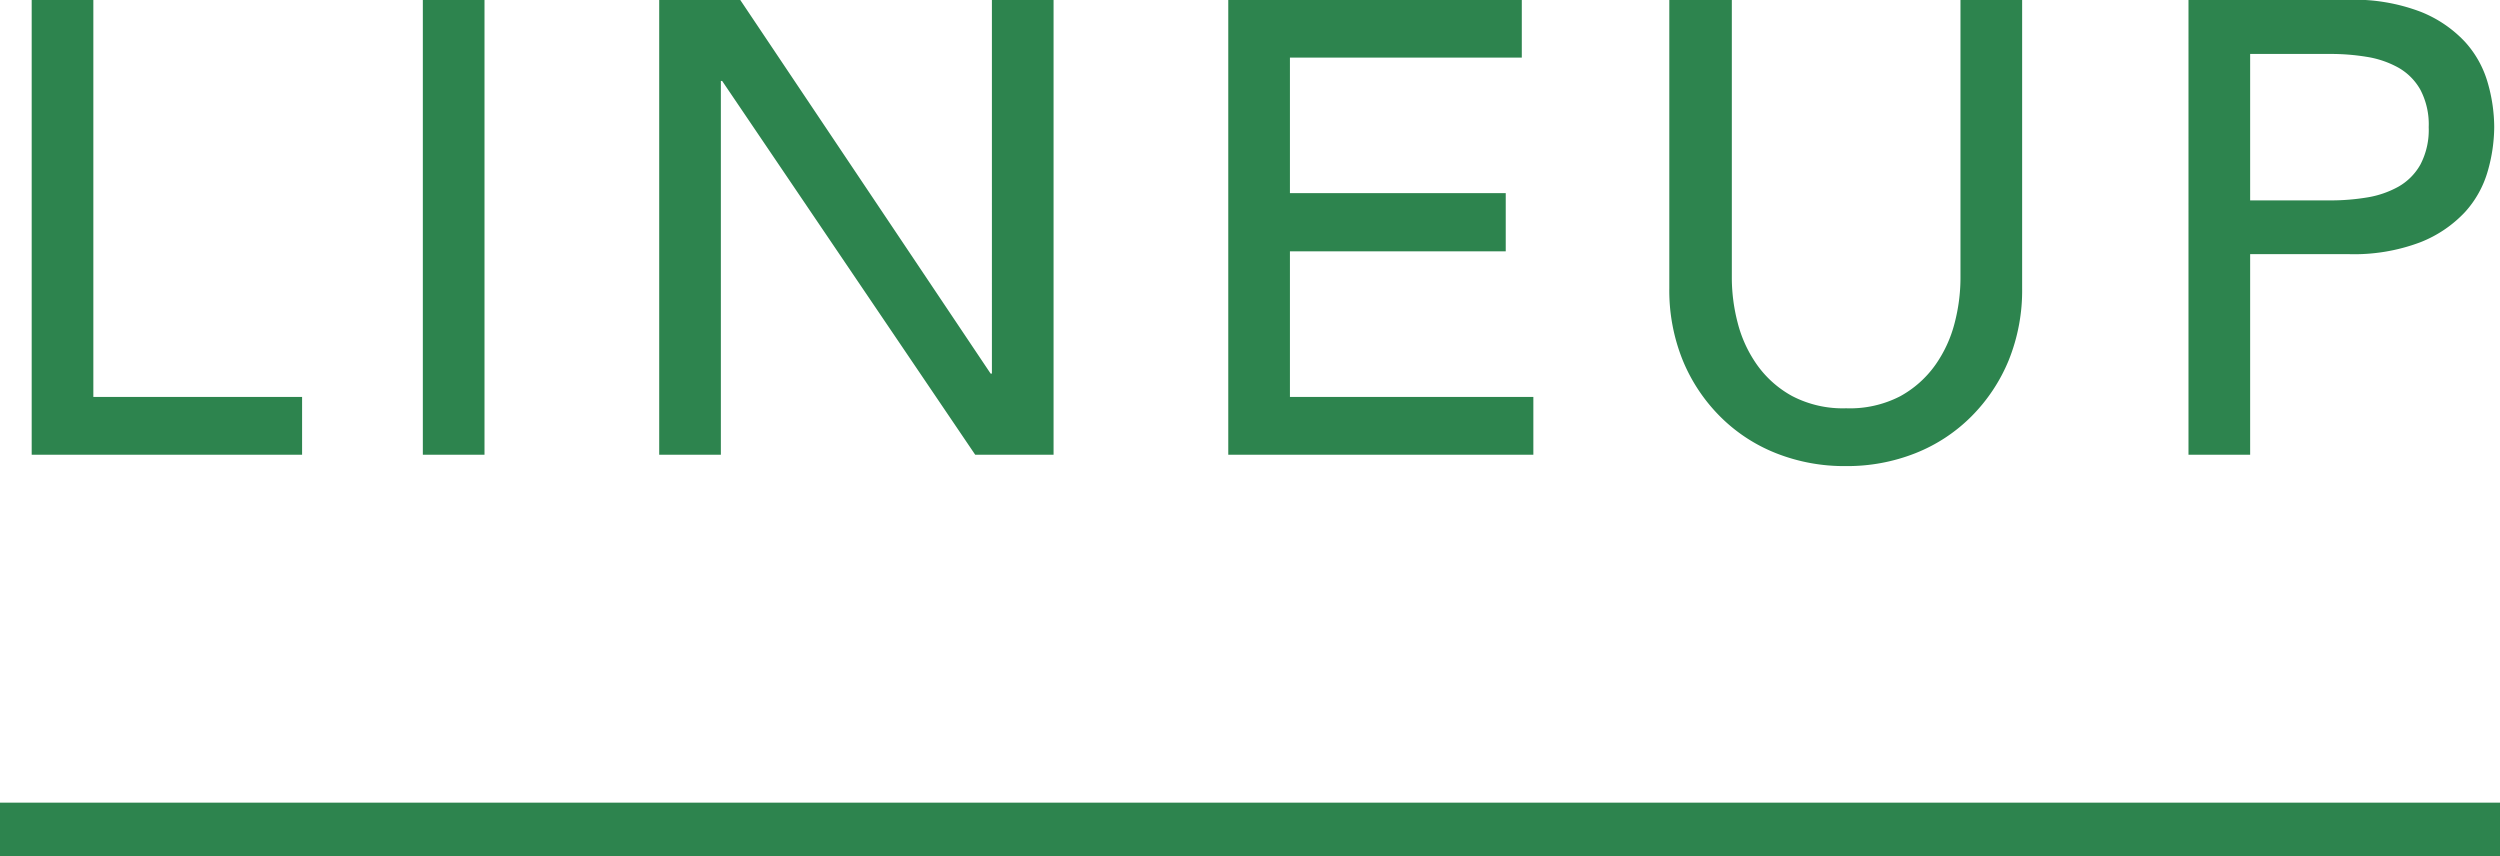<svg xmlns="http://www.w3.org/2000/svg" width="46.708" height="15.996" viewBox="0 0 46.708 15.996">
  <g id="グループ_244" data-name="グループ 244" transform="translate(0 0)">
    <path id="パス_269" data-name="パス 269" d="M0,0H46.708" transform="translate(0 15.496)" fill="none" stroke="#2d844e" stroke-width="1"/>
    <path id="パス_270" data-name="パス 270" d="M1.092-8.5H2.244V-1.08h3.9V0H1.092ZM8.4-8.5H9.552V0H8.4Zm4.416,0h1.512l4.68,6.984h.024V-8.5h1.152V0H18.72L13.992-6.984h-.024V0H12.816Zm10.632,0h5.484v1.08H24.6v2.532h4.032V-3.8H24.6V-1.08h4.548V0h-5.7Zm9.408,0v5.208a3.342,3.342,0,0,0,.108.822,2.379,2.379,0,0,0,.36.786,1.956,1.956,0,0,0,.66.588,2.042,2.042,0,0,0,1.008.228A2.042,2.042,0,0,0,36-1.092a1.956,1.956,0,0,0,.66-.588,2.379,2.379,0,0,0,.36-.786,3.342,3.342,0,0,0,.108-.822V-8.5H38.28v5.388a3.484,3.484,0,0,1-.252,1.35,3.21,3.21,0,0,1-.7,1.05,3.073,3.073,0,0,1-1.044.684,3.457,3.457,0,0,1-1.3.24,3.457,3.457,0,0,1-1.3-.24,3.073,3.073,0,0,1-1.044-.684,3.21,3.21,0,0,1-.7-1.05,3.484,3.484,0,0,1-.252-1.35V-8.5Zm8.532,0h2.988a3.493,3.493,0,0,1,1.344.222,2.286,2.286,0,0,1,.834.564,1.921,1.921,0,0,1,.426.768,3.028,3.028,0,0,1,.12.822,3.028,3.028,0,0,1-.12.822,1.921,1.921,0,0,1-.426.768,2.286,2.286,0,0,1-.834.564,3.493,3.493,0,0,1-1.344.222H42.54V0H41.388ZM42.54-4.752h1.512a4.117,4.117,0,0,0,.666-.054,1.789,1.789,0,0,0,.588-.2,1.083,1.083,0,0,0,.414-.414,1.393,1.393,0,0,0,.156-.7,1.393,1.393,0,0,0-.156-.7,1.083,1.083,0,0,0-.414-.414,1.789,1.789,0,0,0-.588-.2,4.117,4.117,0,0,0-.666-.054H42.54Z" transform="translate(-0.5 8.496)" fill="#2d844e"/>
  </g>
</svg>
